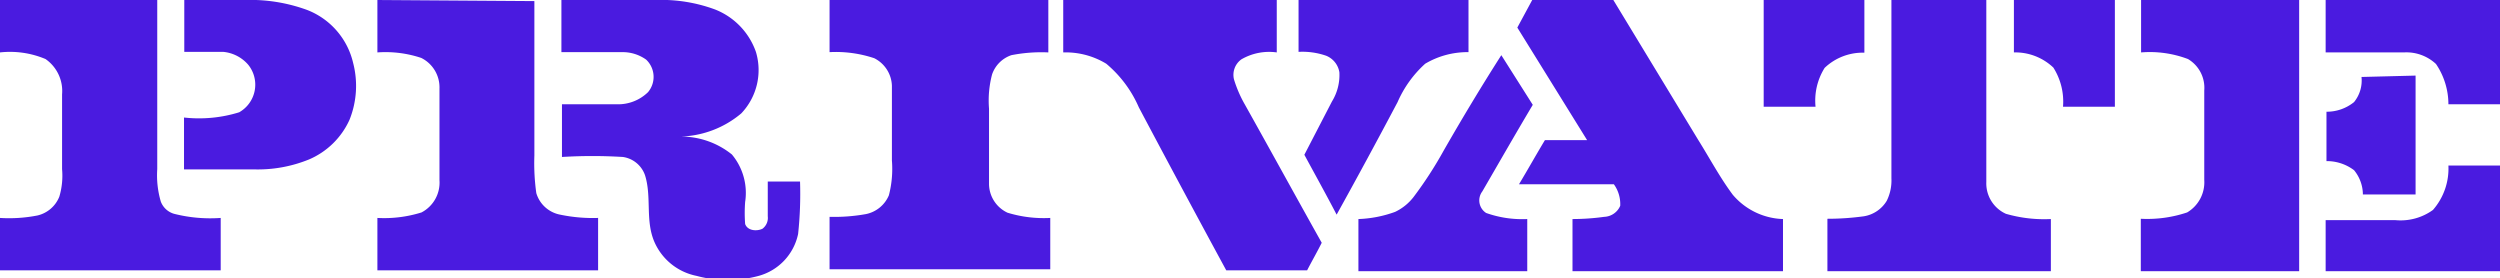 <svg fill="#4a1be0" xmlns="http://www.w3.org/2000/svg" viewBox="0 0 90.62 10.08"><g id="Ebene_2" data-name="Ebene 2"><g id="Ebene_1-2" data-name="Ebene 1"><g id="_d32727ff" data-name="#d32727ff"><g id="_336699ff" data-name="#336699ff"><path id="path3" d="M0,0C0,.63,0,1.26,0,1.9a3.31,3.31,0,0,1,1.65.24,1.41,1.41,0,0,1,.6,1.28c0,.9,0,1.8,0,2.71a2.66,2.66,0,0,1-.1,1,1.13,1.13,0,0,1-.79.68A5.33,5.33,0,0,1,0,7.9c0,.63,0,1.26,0,1.9H8c0-.64,0-1.27,0-1.9a5.33,5.33,0,0,1-1.69-.15.73.73,0,0,1-.48-.44A3.38,3.38,0,0,1,5.7,6.13V0ZM50.14,0H47.07V1.88a2.62,2.62,0,0,1,1,.14.78.78,0,0,1,.48.6,1.83,1.83,0,0,1-.27,1.06l-1,1.93c.39.72.79,1.44,1.17,2.17q1.11-2,2.21-4.08a4.06,4.06,0,0,1,1-1.39,3,3,0,0,1,1.57-.42V0ZM6.68,0c0,.63,0,1.25,0,1.88.47,0,.94,0,1.41,0A1.36,1.36,0,0,1,9,2.35a1.15,1.15,0,0,1-.33,1.72,4.91,4.91,0,0,1-2,.19c0,.63,0,1.26,0,1.88.84,0,1.69,0,2.53,0a4.92,4.92,0,0,0,2-.36,2.83,2.83,0,0,0,1.47-1.44,3.3,3.3,0,0,0,.13-2.06A2.72,2.72,0,0,0,11.13.36,6,6,0,0,0,8.87,0Zm7,0V1.9a4.08,4.08,0,0,1,1.59.2,1.19,1.19,0,0,1,.66,1.11c0,1.11,0,2.21,0,3.32a1.22,1.22,0,0,1-.65,1.17,4.54,4.54,0,0,1-1.6.2V9.8h8c0-.64,0-1.27,0-1.9a5.81,5.81,0,0,1-1.38-.12A1.12,1.12,0,0,1,19.44,7a7.75,7.75,0,0,1-.07-1.36c0-1.87,0-3.73,0-5.6Zm6.67,0V1.89c.74,0,1.47,0,2.21,0a1.46,1.46,0,0,1,.86.27.86.86,0,0,1,.07,1.18,1.55,1.55,0,0,1-1.12.44c-.67,0-1.35,0-2,0V5.69a18.07,18.07,0,0,1,2.21,0,1,1,0,0,1,.8.66c.25.79,0,1.66.35,2.44A2.12,2.12,0,0,0,25.25,10a4.29,4.29,0,0,0,2.25,0,2,2,0,0,0,1.43-1.52A13.68,13.68,0,0,0,29,6.58H27.83c0,.42,0,.84,0,1.26a.49.49,0,0,1-.19.45c-.2.1-.54.08-.63-.17a5.29,5.29,0,0,1,0-.8,2.17,2.17,0,0,0-.48-1.72,2.94,2.94,0,0,0-1.86-.65,3.57,3.57,0,0,0,2.2-.84,2.28,2.28,0,0,0,.53-2.23A2.56,2.56,0,0,0,25.91.34,5.64,5.64,0,0,0,23.76,0Zm9.72,0c0,.63,0,1.26,0,1.89a4.39,4.39,0,0,1,1.62.22,1.16,1.16,0,0,1,.64,1c0,.9,0,1.81,0,2.71a3.8,3.8,0,0,1-.11,1.26,1.15,1.15,0,0,1-.83.68,6.47,6.47,0,0,1-1.32.1c0,.63,0,1.26,0,1.9h8V7.9a4.49,4.49,0,0,1-1.55-.19,1.16,1.16,0,0,1-.67-1.06c0-.9,0-1.81,0-2.71a3.71,3.71,0,0,1,.11-1.24A1.12,1.12,0,0,1,36.66,2,5.6,5.6,0,0,1,38,1.9V0Zm8.47,0V1.9a2.83,2.83,0,0,1,1.56.41,4.29,4.29,0,0,1,1.18,1.58q1.59,3,3.17,5.91h2.93c.17-.33.36-.66.53-1-.93-1.66-1.85-3.34-2.78-5a4.42,4.42,0,0,1-.4-.92A.69.69,0,0,1,45,2.15a2,2,0,0,1,1.28-.25V0Zm17,0L55,1l2.53,4.08H56c-.32.53-.62,1.07-.94,1.6h3.44a1.23,1.23,0,0,1,.23.78.66.66,0,0,1-.58.4A8.47,8.47,0,0,1,57,7.94V9.83h7.63V7.94a2.49,2.49,0,0,1-1.82-.88c-.47-.63-.84-1.33-1.26-2L58.48,0ZM65.75,0H63.93V3.87h1.88a2.23,2.23,0,0,1,.33-1.41,2,2,0,0,1,1.44-.55V0Zm2.81,0c0,2.15,0,4.3,0,6.46a1.66,1.66,0,0,1-.17.82,1.19,1.19,0,0,1-.83.56,9.65,9.65,0,0,1-1.32.09V9.83h8.1V7.94a5,5,0,0,1-1.63-.19A1.21,1.21,0,0,1,72,6.6C72,4.4,72,2.21,72,0ZM73,0v1.9a2,2,0,0,1,1.43.55,2.3,2.3,0,0,1,.35,1.42h1.88V0H73Zm4.61,0c0,.63,0,1.27,0,1.9a3.91,3.91,0,0,1,1.7.24,1.21,1.21,0,0,1,.59,1.14c0,1.08,0,2.16,0,3.24a1.27,1.27,0,0,1-.62,1.18,4.53,4.53,0,0,1-1.68.23V9.83h5.74V0H77.59Zm9.87,0H84.3v1.9c1,0,1.9,0,2.84,0a1.57,1.57,0,0,1,1.16.42,2.6,2.6,0,0,1,.45,1.46h1.87V0ZM54.42,2C53.71,3.11,53,4.29,52.33,5.46a14.19,14.19,0,0,1-1.09,1.68,1.84,1.84,0,0,1-.67.54,4.3,4.3,0,0,1-1.33.26V9.83h6.12c0-.63,0-1.26,0-1.89a3.91,3.91,0,0,1-1.49-.22.54.54,0,0,1-.14-.78c.61-1.05,1.21-2.1,1.83-3.14L54.42,2Zm31.18.79a1.24,1.24,0,0,1-.27.91,1.57,1.57,0,0,1-1,.35V5.84a1.63,1.63,0,0,1,1,.33,1.4,1.4,0,0,1,.32.88h1.91V2.74ZM89.68,6h-.93a2.28,2.28,0,0,1-.56,1.61,2,2,0,0,1-1.36.37H84.3V9.83h6.32V6Z"/></g></g></g></g></svg>
